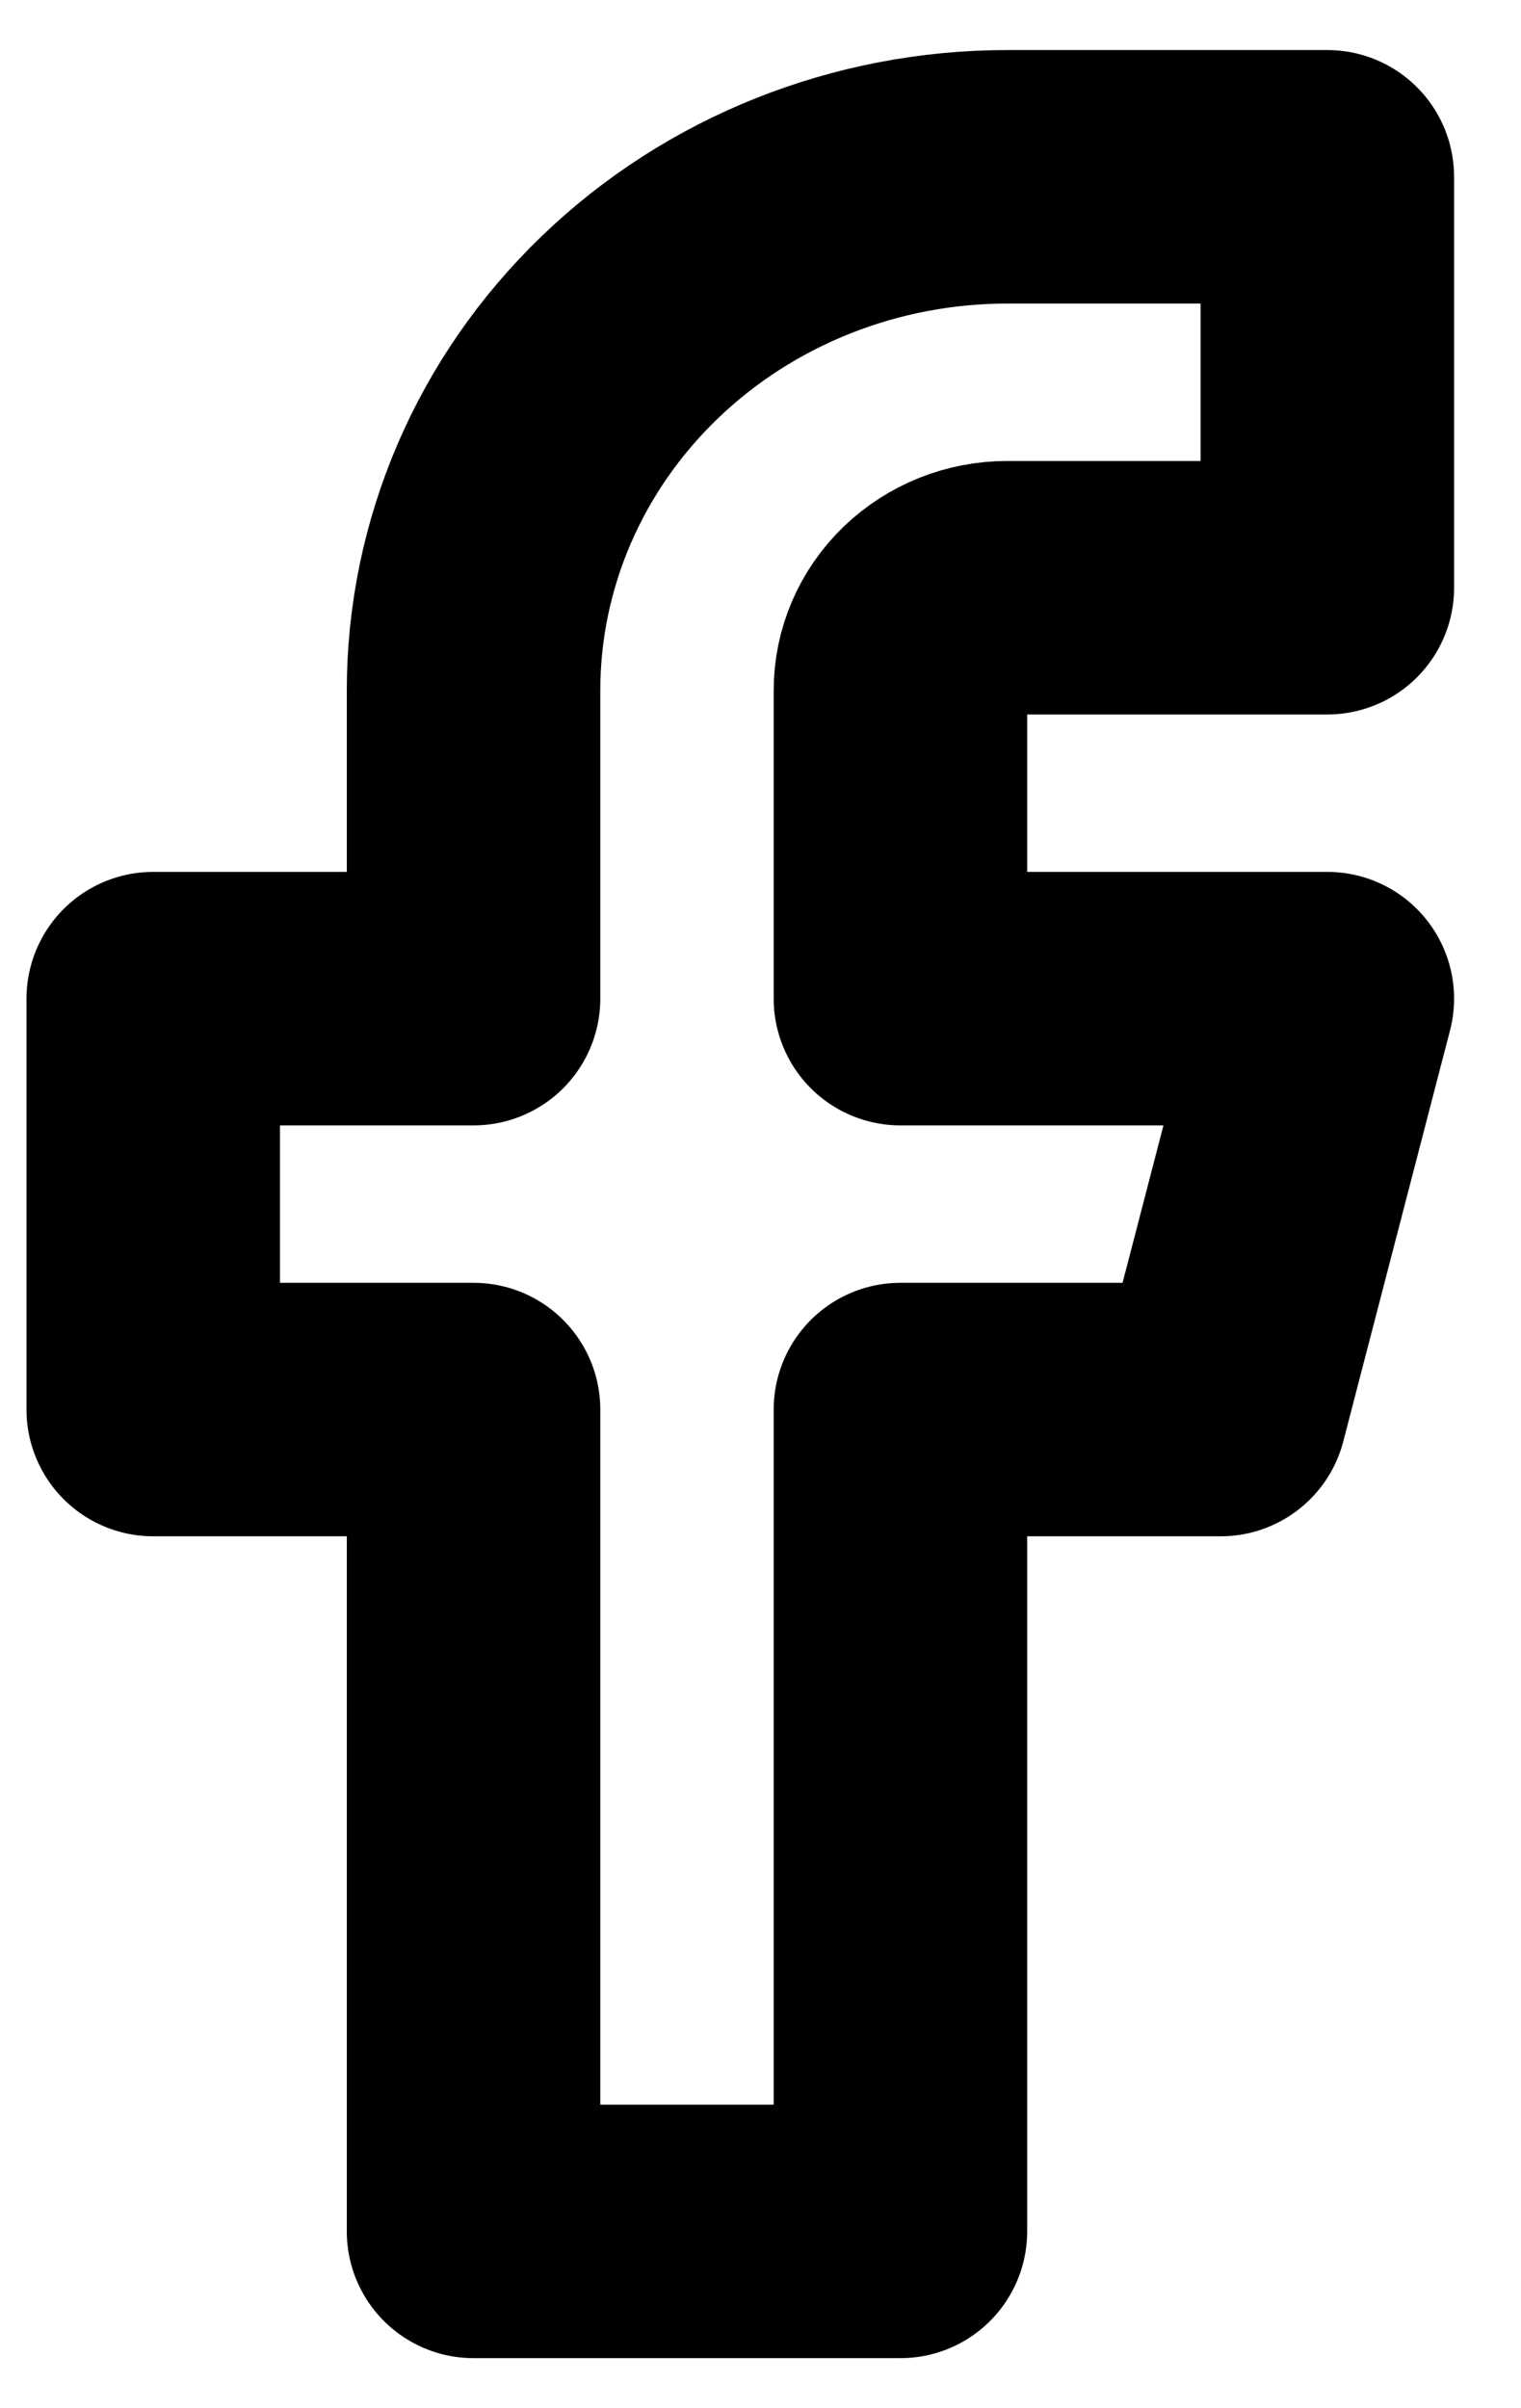 <svg width="12" height="19" viewBox="0 0 12 19" fill="none" xmlns="http://www.w3.org/2000/svg">
<path d="M10.472 1.395H7.946C6.829 1.395 5.758 1.822 4.969 2.582C4.179 3.342 3.736 4.373 3.736 5.448V7.879H1.209V11.121H3.736V17.605H7.104V11.121H9.63L10.472 7.879H7.104V5.448C7.104 5.233 7.192 5.027 7.35 4.875C7.508 4.723 7.722 4.637 7.946 4.637H10.472V1.395Z" stroke="black" stroke-width="2" stroke-linecap="round" stroke-linejoin="round"/>
</svg>
